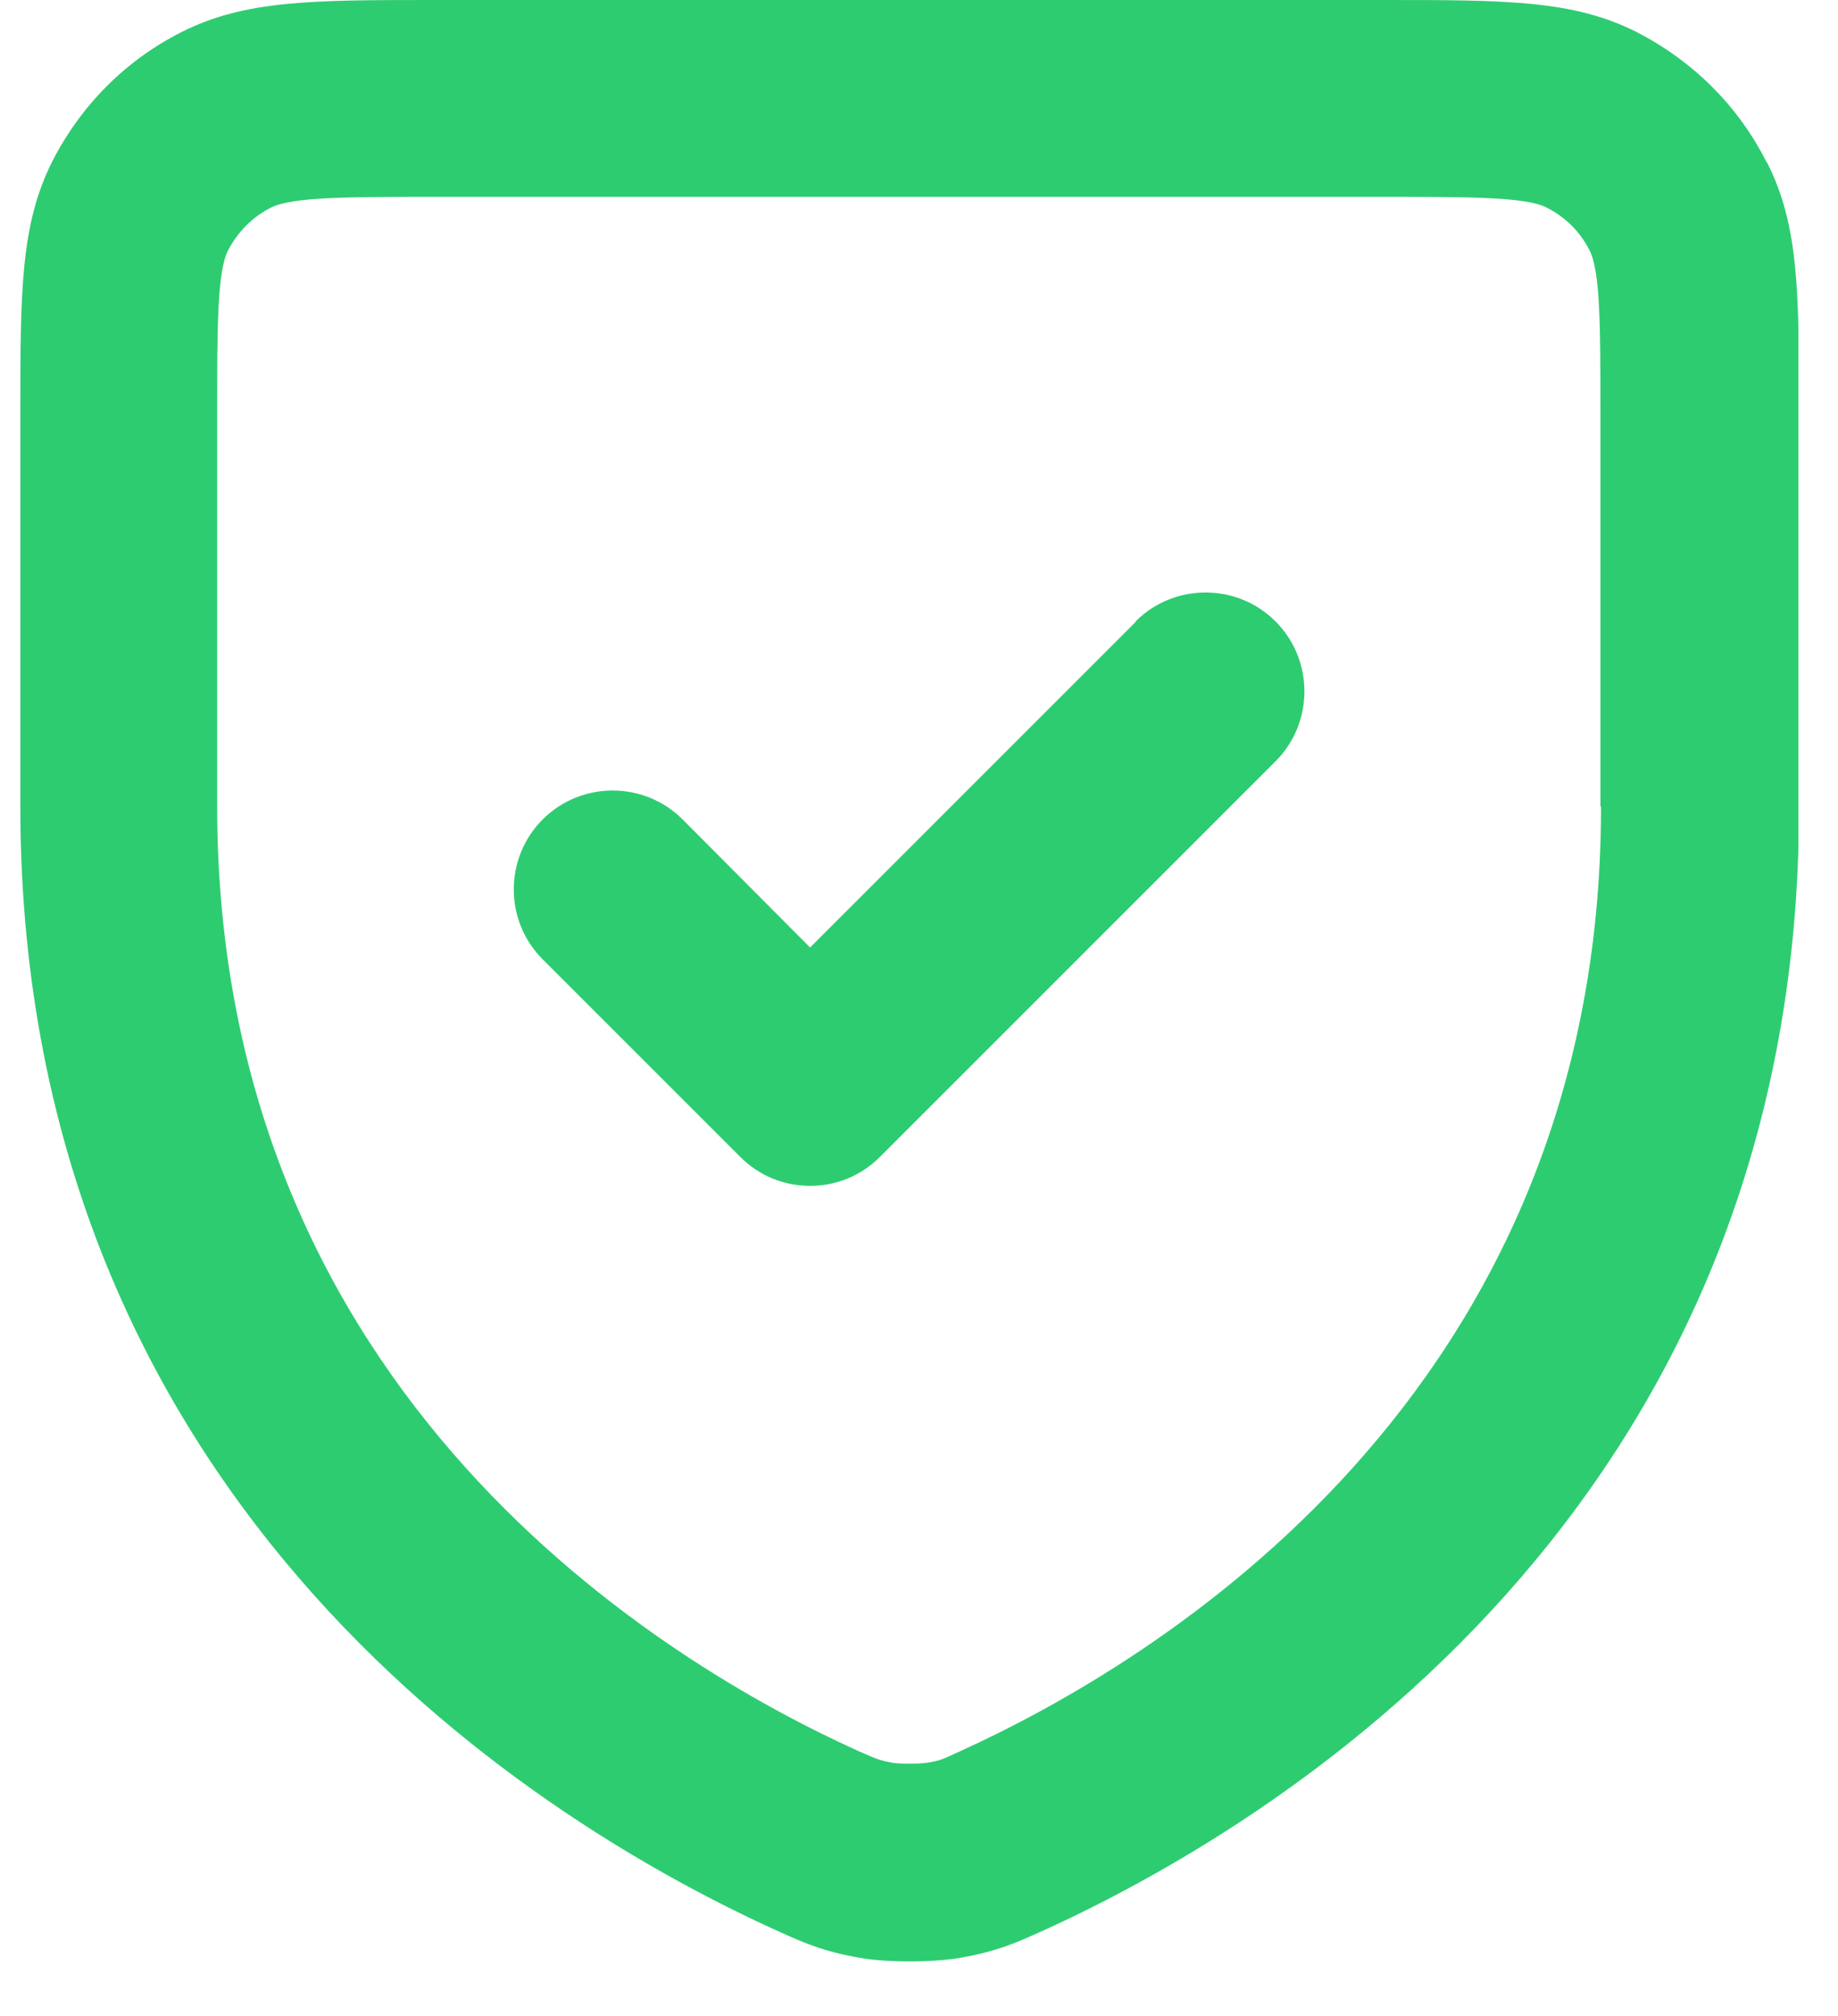 <svg width="31" height="34" viewBox="0 0 31 34" fill="none" xmlns="http://www.w3.org/2000/svg">
<g id="Layer_1" clip-path="url(#clip0_169_355)">
<path id="Vector" d="M19.153 10.49L13.663 15.98L11.513 13.82C10.863 13.17 9.803 13.17 9.153 13.82C8.503 14.47 8.503 15.53 9.153 16.18L12.483 19.51C12.813 19.84 13.233 20 13.663 20C14.093 20 14.513 19.84 14.843 19.51L21.513 12.84C22.163 12.19 22.163 11.13 21.513 10.48C20.863 9.83 19.803 9.83 19.153 10.48V10.49Z" fill="#2ECC71"/>
<path id="Vector_2" d="M29.793 2.73C29.313 1.78 28.553 1.03 27.603 0.54C26.533 0 25.393 0 23.333 0H7.333C5.273 0 4.133 0 3.063 0.54C2.113 1.02 1.363 1.78 0.883 2.72C0.343 3.79 0.343 4.93 0.343 6.99V13.6C0.343 25.5 9.273 30.83 13.123 32.57C13.543 32.76 13.873 32.91 14.503 33.02C14.723 33.06 15.033 33.08 15.343 33.08C15.653 33.08 15.963 33.06 16.193 33.02C16.823 32.91 17.153 32.76 17.573 32.57C21.413 30.83 30.343 25.5 30.343 13.61V7C30.343 4.94 30.343 3.8 29.803 2.74L29.793 2.73ZM27.003 13.61C27.003 23.57 19.443 28.06 16.183 29.54C15.863 29.69 15.823 29.7 15.633 29.73C15.513 29.75 15.163 29.75 15.053 29.73C14.843 29.69 14.813 29.68 14.473 29.53C11.223 28.06 3.663 23.56 3.663 13.6V6.99C3.663 5.54 3.663 4.59 3.843 4.23C4.003 3.92 4.253 3.66 4.573 3.5C4.933 3.32 5.883 3.32 7.333 3.32H23.333C24.773 3.32 25.733 3.32 26.083 3.5C26.403 3.66 26.653 3.91 26.813 4.23C26.993 4.59 26.993 5.54 26.993 6.98V13.59L27.003 13.61Z" fill="#2ECC71"/>
</g>
<defs>
<clipPath id="clip0_169_355">
<rect width="30" height="33.08" fill="white" transform="translate(0.333)"/>
</clipPath>
</defs>
</svg>
